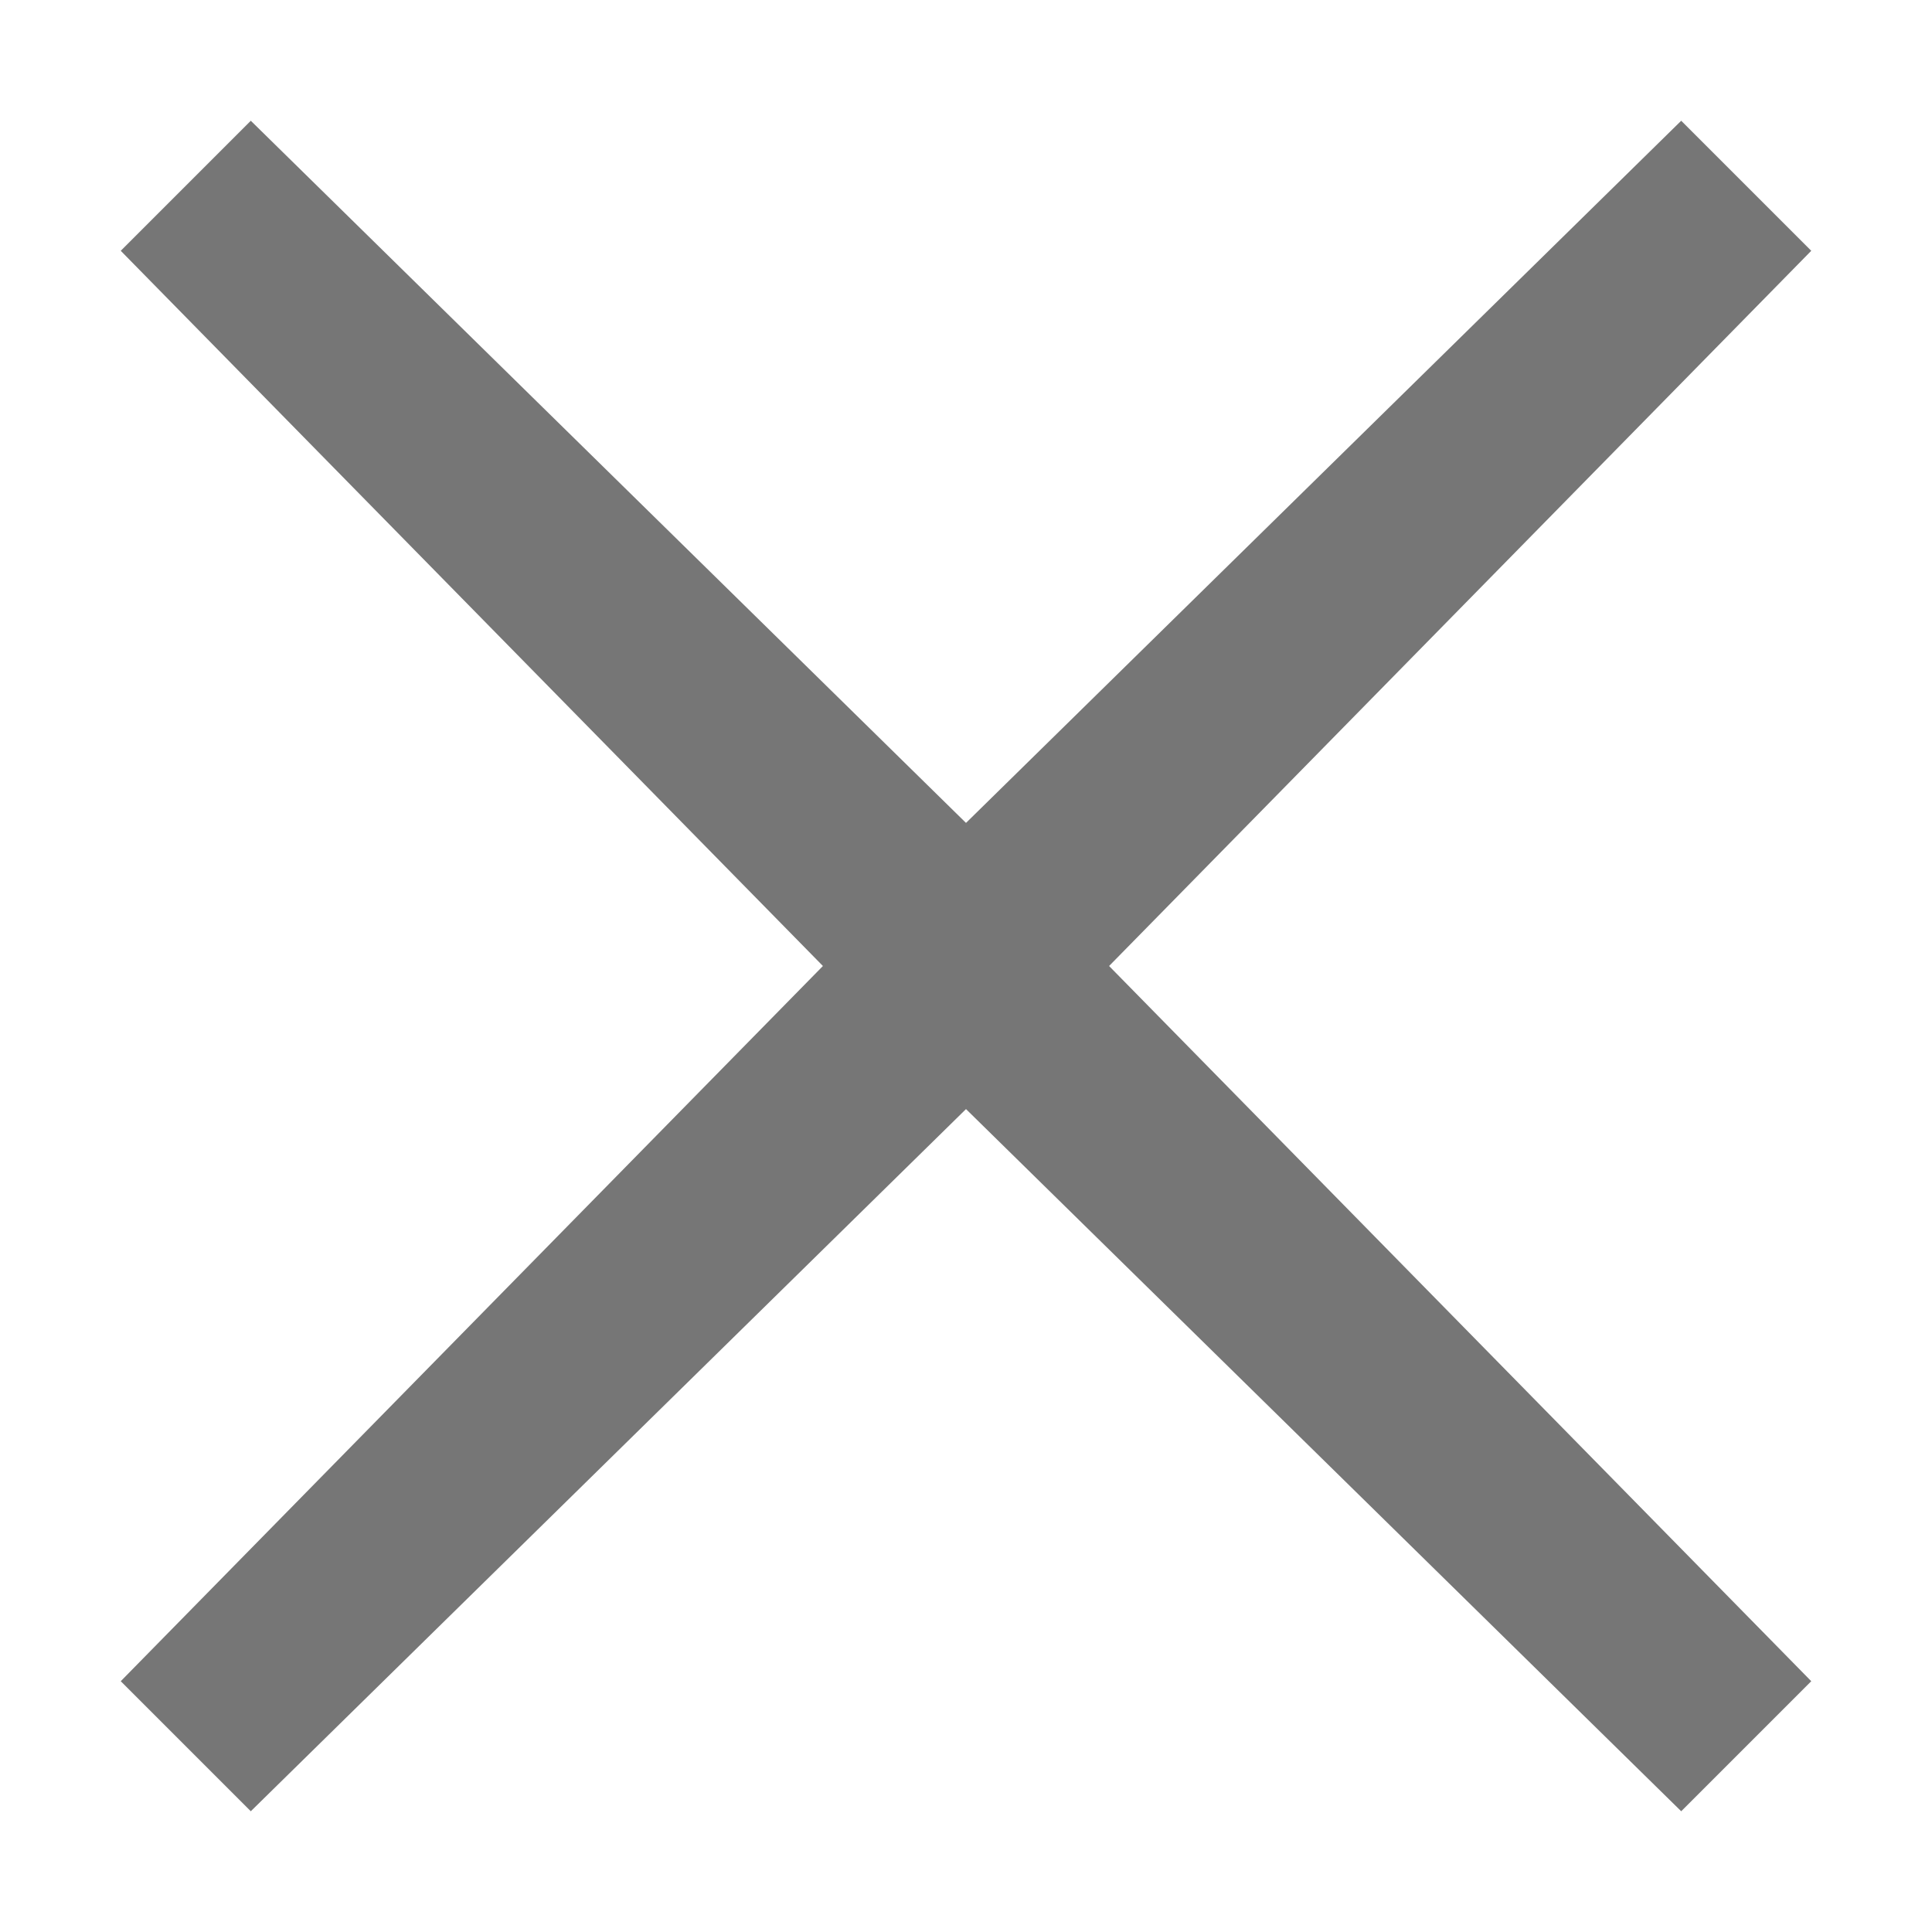 <?xml version="1.0" encoding="UTF-8"?>
<svg width="100%" height="100%" viewBox="0 0 16 16" version="1.1" xmlns="http://www.w3.org/2000/svg" xmlns:xlink="http://www.w3.org/1999/xlink">
  <g fill="#767676">
    <polygon points="15,2.077 13.923,1 8,6.815 2.077,1 1,2.077 6.815,8 1,13.923 2.077,15 8,9.185 13.923,15 15,13.923 9.185,8 "/>
  </g>
</svg>

